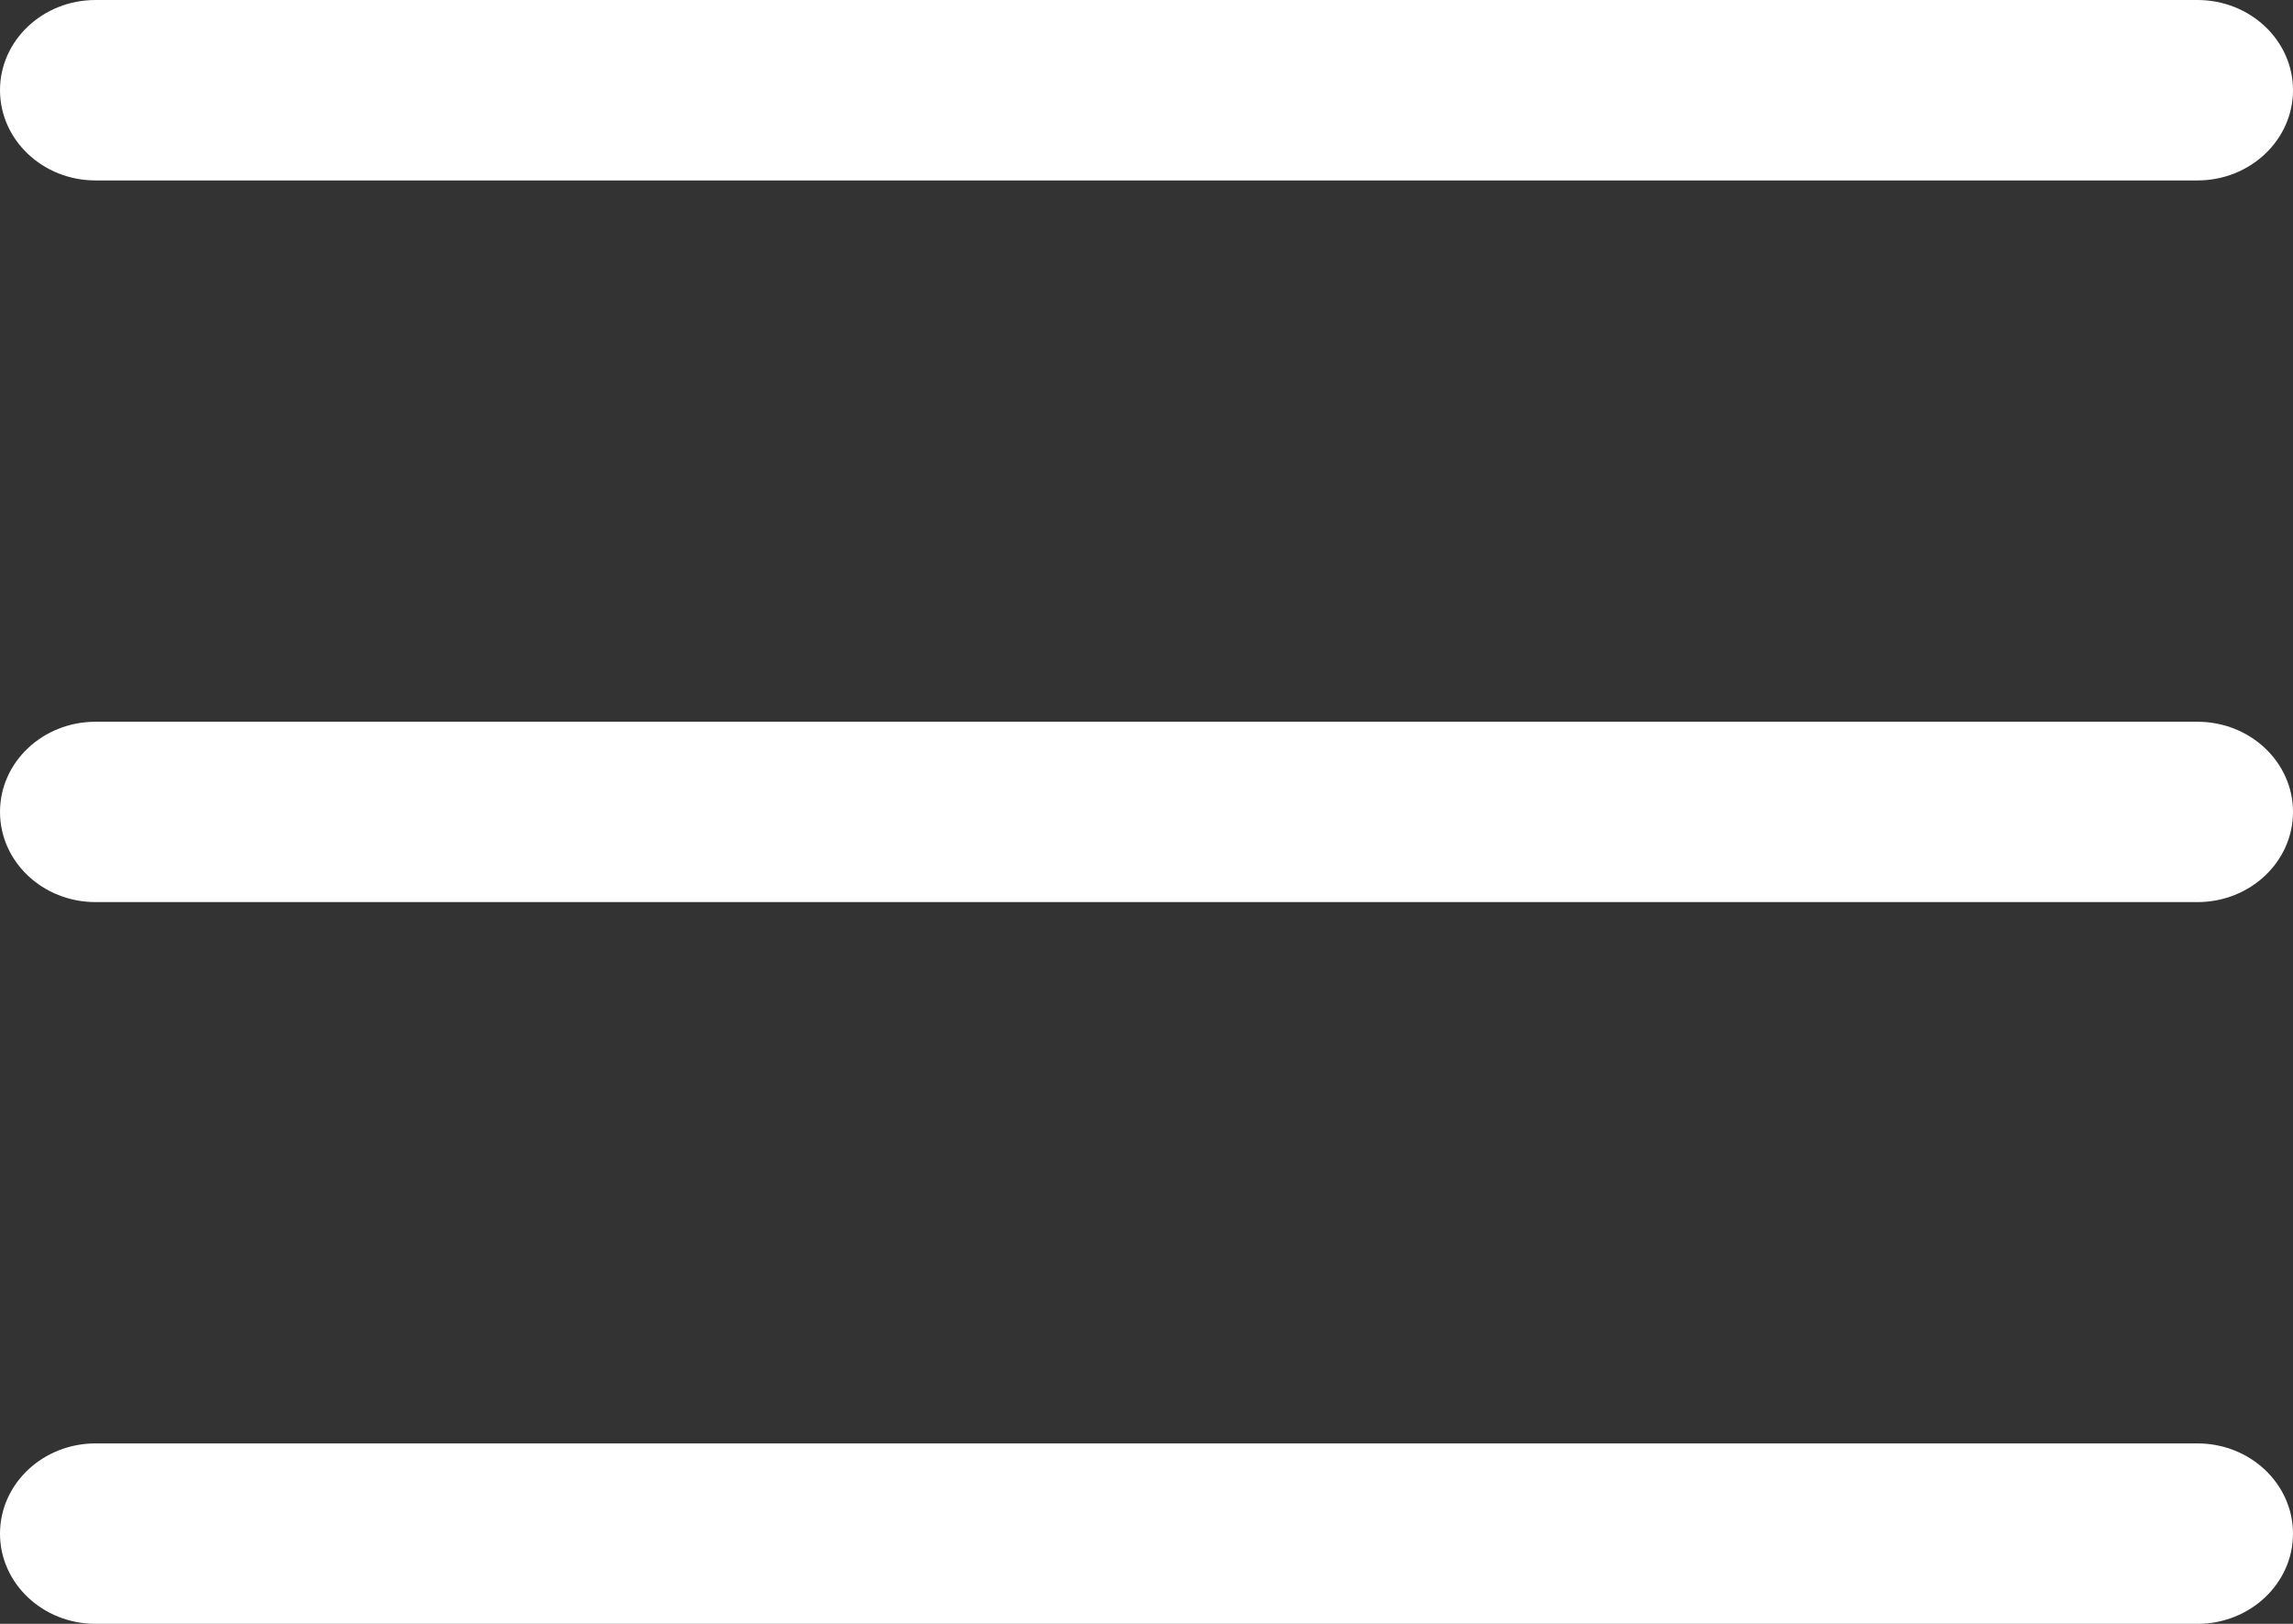 <svg width="24" height="17" viewBox="0 0 24 17" fill="none" xmlns="http://www.w3.org/2000/svg">
<rect x="0" y="0" width="24" height="17" fill="#333333" stroke="none"/>
<path d="M0 0.944C0 0.423 0.448 0 1 0H23C23.552 0 24 0.423 24 0.944C24 1.466 23.552 1.889 23 1.889H1C0.448 1.889 0 1.466 0 0.944Z" fill="white"/>
<path d="M0 8.5C0 7.978 0.448 7.556 1 7.556H23C23.552 7.556 24 7.978 24 8.5C24 9.022 23.552 9.444 23 9.444H1C0.448 9.444 0 9.022 0 8.5Z" fill="white"/>
<path d="M0 16.056C0 15.534 0.448 15.111 1 15.111H23C23.552 15.111 24 15.534 24 16.056C24 16.577 23.552 17 23 17H1C0.448 17 0 16.577 0 16.056Z" fill="white"/>
</svg>
